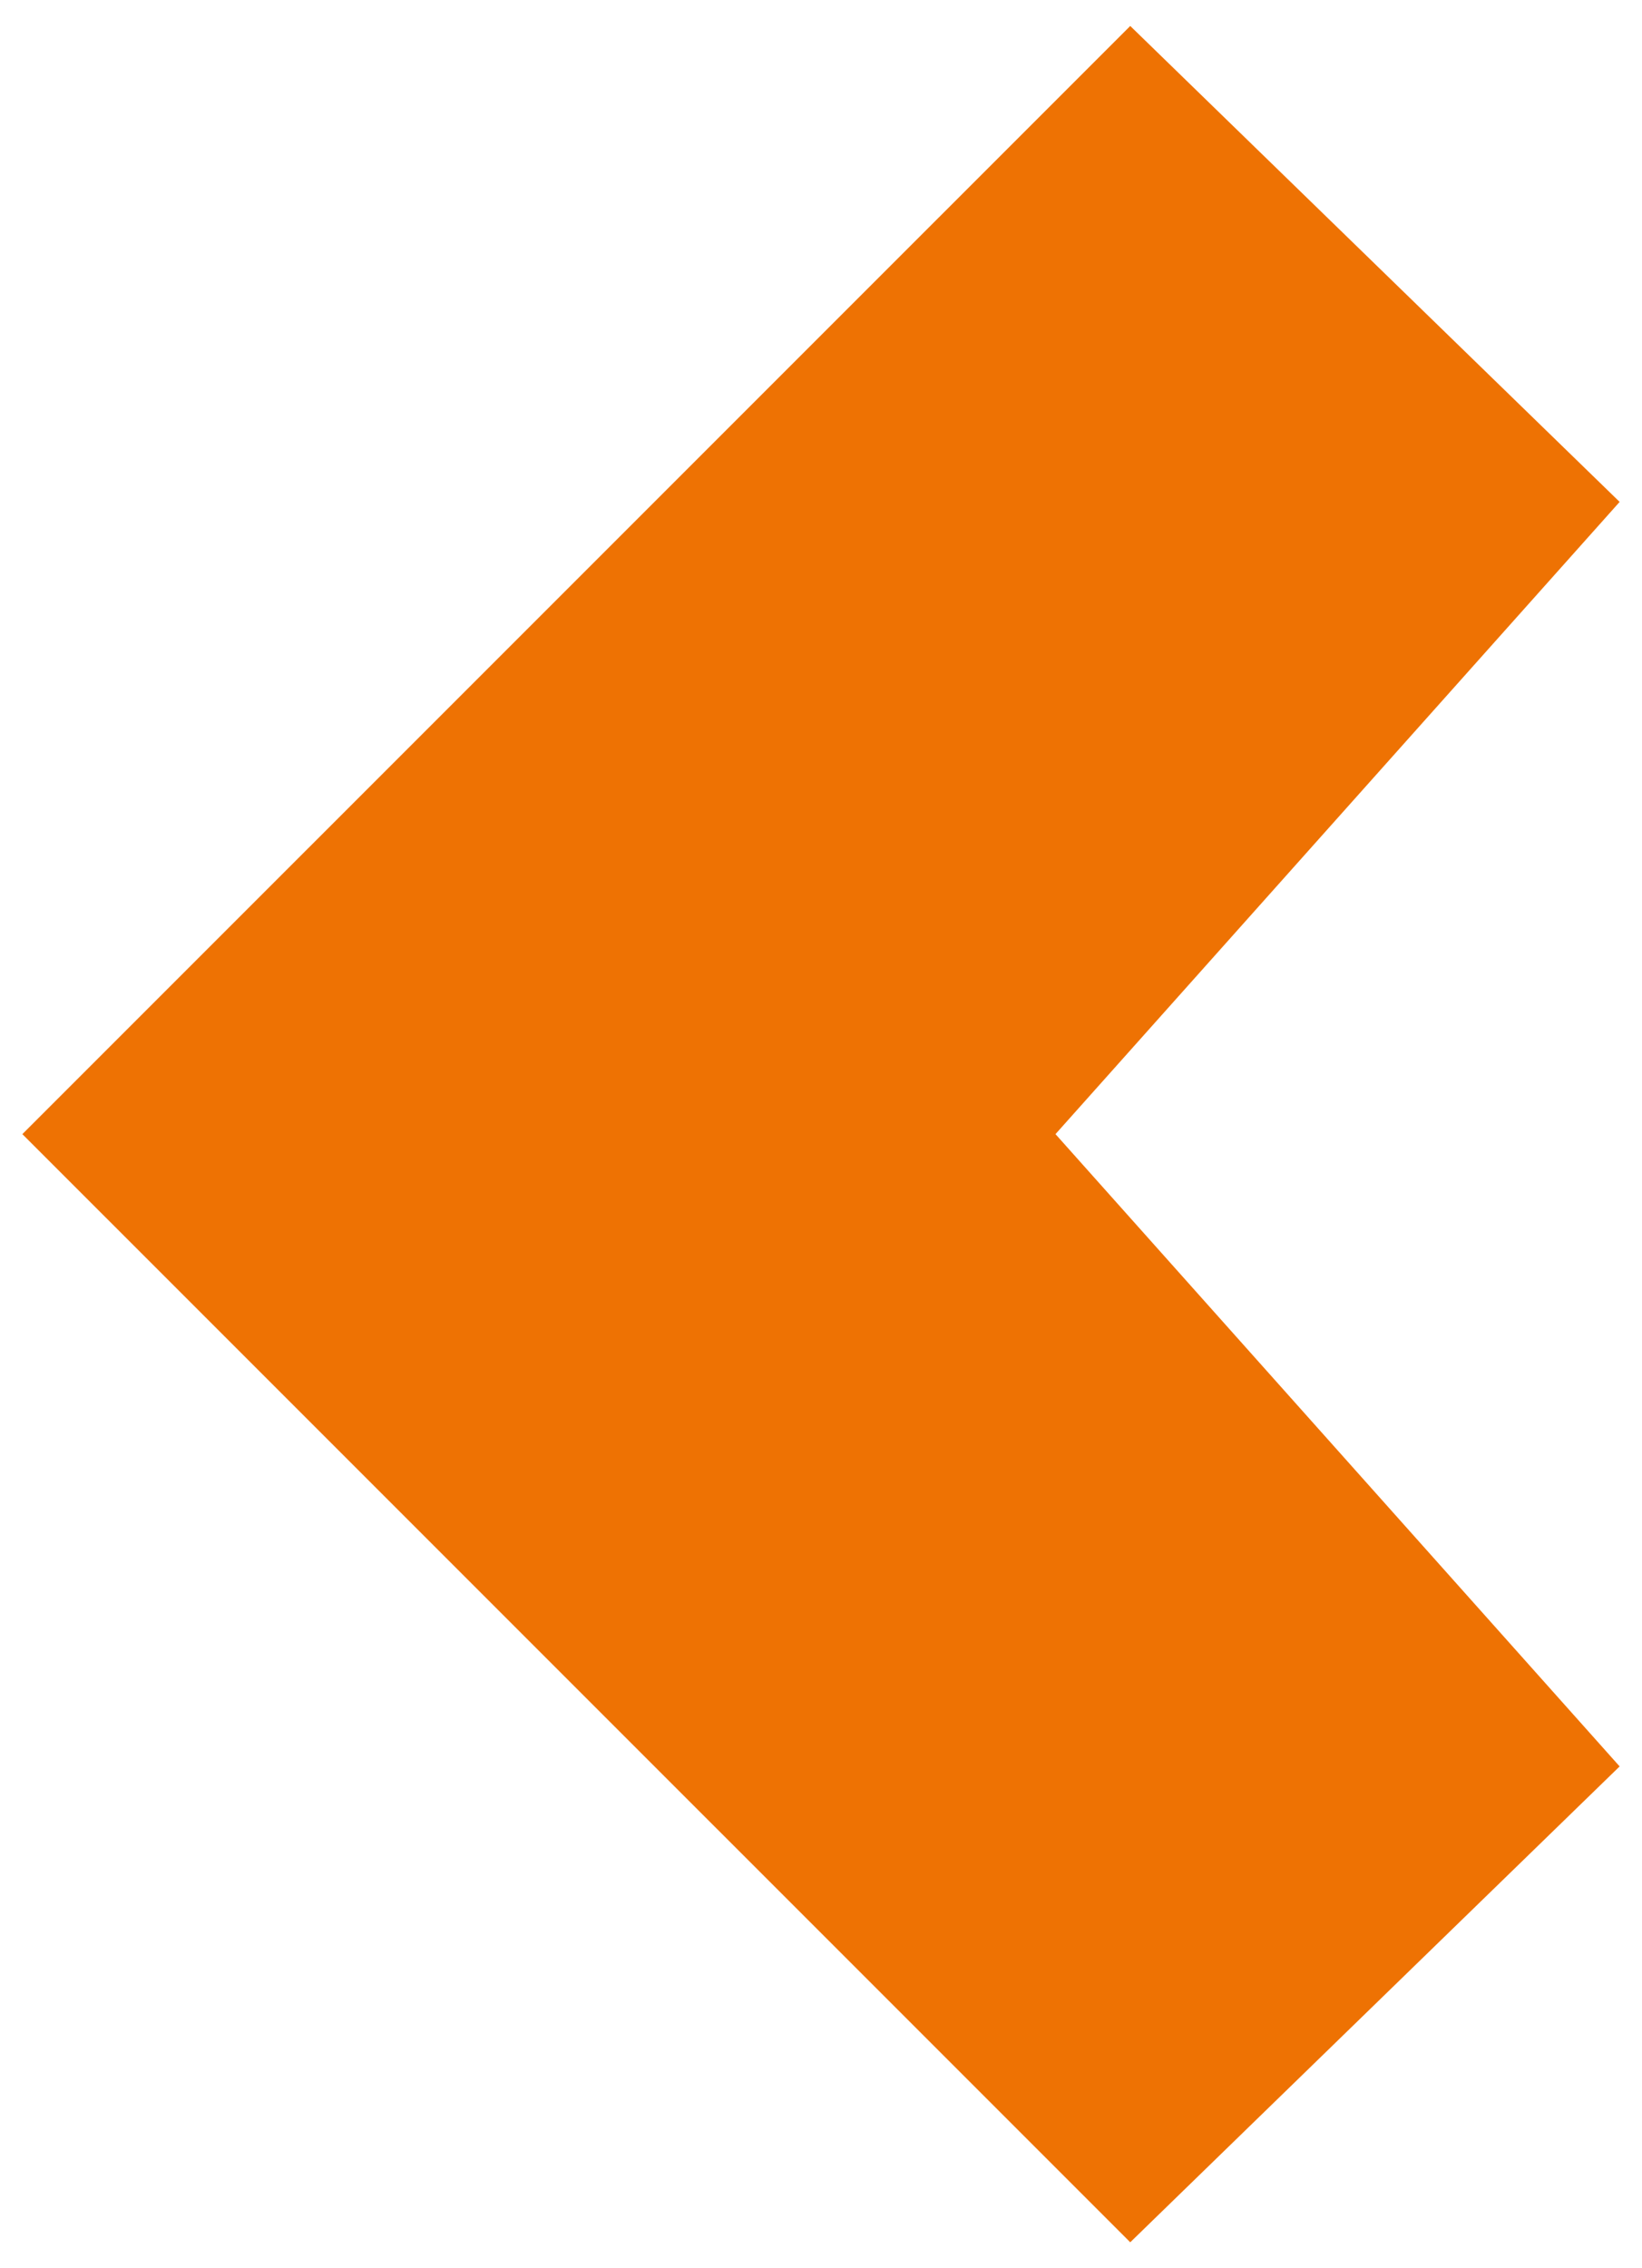 <?xml version="1.0" encoding="utf-8"?>
<!-- Generator: Adobe Illustrator 16.0.0, SVG Export Plug-In . SVG Version: 6.00 Build 0)  -->
<!DOCTYPE svg PUBLIC "-//W3C//DTD SVG 1.1//EN" "http://www.w3.org/Graphics/SVG/1.1/DTD/svg11.dtd">
<svg version="1.1" id="Ebene_1" xmlns="http://www.w3.org/2000/svg" xmlns:xlink="http://www.w3.org/1999/xlink" x="0px" y="0px"
	 width="21px" height="29px" viewBox="0 0 21 29" enable-background="new 0 0 21 29" xml:space="preserve">
<polygon fill="rgb(238, 114, 3)" points="14.455,0.332 0.286,14.5 14.455,28.668 20.714,22.584 13.499,14.5 20.714,6.417 "/>
</svg>
